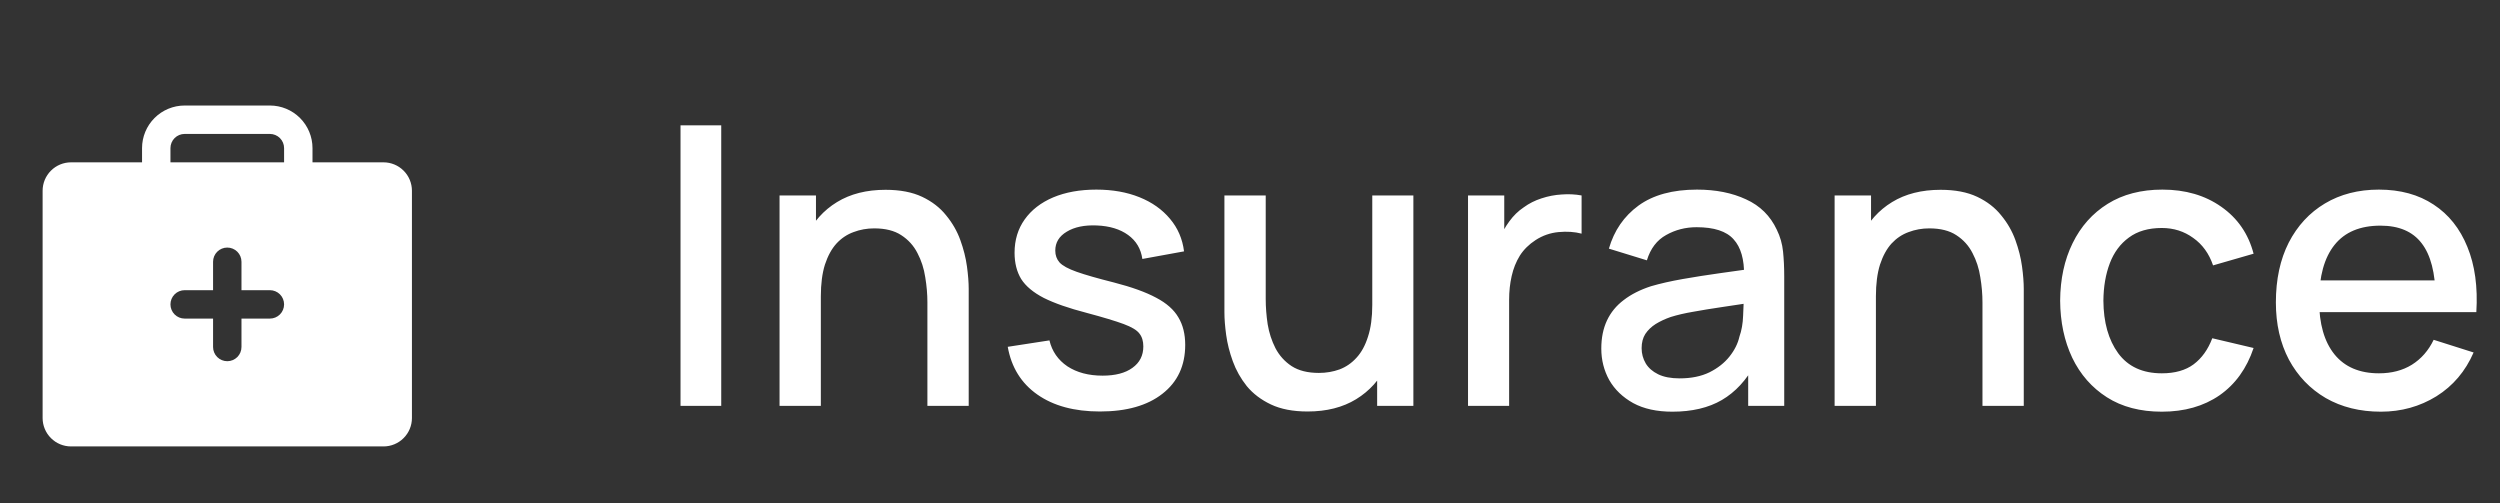 <?xml version="1.0" encoding="UTF-8"?> <svg xmlns="http://www.w3.org/2000/svg" width="154" height="31" viewBox="0 0 154 31" fill="none"><rect x="0" y="0" width="154" height="31" fill="#333333" stroke="none"/> <g clip-path="url(#clip0_124_2149)"> <path d="M23.625 10H19.25V9.125C19.25 8.429 18.973 7.761 18.481 7.269C17.989 6.777 17.321 6.5 16.625 6.5H11.375C10.679 6.5 10.011 6.777 9.519 7.269C9.027 7.761 8.75 8.429 8.75 9.125V10H4.375C3.911 10 3.466 10.184 3.138 10.513C2.809 10.841 2.625 11.286 2.625 11.75V25.75C2.625 26.214 2.809 26.659 3.138 26.987C3.466 27.316 3.911 27.5 4.375 27.5H23.625C24.089 27.5 24.534 27.316 24.862 26.987C25.191 26.659 25.375 26.214 25.375 25.75V11.75C25.375 11.286 25.191 10.841 24.862 10.513C24.534 10.184 24.089 10 23.625 10ZM16.625 19.625H14.875V21.375C14.875 21.607 14.783 21.83 14.619 21.994C14.455 22.158 14.232 22.25 14 22.25C13.768 22.25 13.545 22.158 13.381 21.994C13.217 21.83 13.125 21.607 13.125 21.375V19.625H11.375C11.143 19.625 10.92 19.533 10.756 19.369C10.592 19.205 10.5 18.982 10.5 18.75C10.5 18.518 10.592 18.295 10.756 18.131C10.92 17.967 11.143 17.875 11.375 17.875H13.125V16.125C13.125 15.893 13.217 15.67 13.381 15.506C13.545 15.342 13.768 15.25 14 15.25C14.232 15.25 14.455 15.342 14.619 15.506C14.783 15.67 14.875 15.893 14.875 16.125V17.875H16.625C16.857 17.875 17.08 17.967 17.244 18.131C17.408 18.295 17.5 18.518 17.5 18.75C17.5 18.982 17.408 19.205 17.244 19.369C17.08 19.533 16.857 19.625 16.625 19.625ZM17.5 10H10.5V9.125C10.5 8.893 10.592 8.67 10.756 8.506C10.92 8.342 11.143 8.25 11.375 8.25H16.625C16.857 8.25 17.08 8.342 17.244 8.506C17.408 8.67 17.5 8.893 17.5 9.125V10Z" fill="white"></path> </g> <path d="M41.92 25V7.72H44.428V25H41.92ZM57.128 25V18.628C57.128 18.124 57.084 17.608 56.996 17.08C56.916 16.544 56.756 16.048 56.516 15.592C56.284 15.136 55.952 14.768 55.52 14.488C55.096 14.208 54.54 14.068 53.852 14.068C53.404 14.068 52.98 14.144 52.58 14.296C52.18 14.44 51.828 14.676 51.524 15.004C51.228 15.332 50.992 15.764 50.816 16.3C50.648 16.836 50.564 17.488 50.564 18.256L49.004 17.668C49.004 16.492 49.224 15.456 49.664 14.56C50.104 13.656 50.736 12.952 51.56 12.448C52.384 11.944 53.38 11.692 54.548 11.692C55.444 11.692 56.196 11.836 56.804 12.124C57.412 12.412 57.904 12.792 58.28 13.264C58.664 13.728 58.956 14.236 59.156 14.788C59.356 15.34 59.492 15.88 59.564 16.408C59.636 16.936 59.672 17.4 59.672 17.8V25H57.128ZM48.02 25V12.04H50.264V15.784H50.564V25H48.02ZM67.753 25.348C66.177 25.348 64.893 25 63.901 24.304C62.909 23.608 62.301 22.628 62.077 21.364L64.645 20.968C64.805 21.64 65.173 22.172 65.749 22.564C66.333 22.948 67.057 23.14 67.921 23.14C68.705 23.14 69.317 22.98 69.757 22.66C70.205 22.34 70.429 21.9 70.429 21.34C70.429 21.012 70.349 20.748 70.189 20.548C70.037 20.34 69.713 20.144 69.217 19.96C68.721 19.776 67.965 19.548 66.949 19.276C65.837 18.988 64.953 18.68 64.297 18.352C63.649 18.016 63.185 17.628 62.905 17.188C62.633 16.74 62.497 16.2 62.497 15.568C62.497 14.784 62.705 14.1 63.121 13.516C63.537 12.932 64.121 12.48 64.873 12.16C65.633 11.84 66.521 11.68 67.537 11.68C68.529 11.68 69.413 11.836 70.189 12.148C70.965 12.46 71.593 12.904 72.073 13.48C72.553 14.048 72.841 14.716 72.937 15.484L70.369 15.952C70.281 15.328 69.989 14.836 69.493 14.476C68.997 14.116 68.353 13.92 67.561 13.888C66.801 13.856 66.185 13.984 65.713 14.272C65.241 14.552 65.005 14.94 65.005 15.436C65.005 15.724 65.093 15.968 65.269 16.168C65.453 16.368 65.805 16.56 66.325 16.744C66.845 16.928 67.613 17.148 68.629 17.404C69.717 17.684 70.581 17.996 71.221 18.34C71.861 18.676 72.317 19.08 72.589 19.552C72.869 20.016 73.009 20.58 73.009 21.244C73.009 22.524 72.541 23.528 71.605 24.256C70.677 24.984 69.393 25.348 67.753 25.348ZM80.548 25.348C79.652 25.348 78.9 25.204 78.292 24.916C77.684 24.628 77.188 24.252 76.804 23.788C76.428 23.316 76.14 22.804 75.94 22.252C75.74 21.7 75.604 21.16 75.532 20.632C75.46 20.104 75.424 19.64 75.424 19.24V12.04H77.968V18.412C77.968 18.916 78.008 19.436 78.088 19.972C78.176 20.5 78.336 20.992 78.568 21.448C78.808 21.904 79.14 22.272 79.564 22.552C79.996 22.832 80.556 22.972 81.244 22.972C81.692 22.972 82.116 22.9 82.516 22.756C82.916 22.604 83.264 22.364 83.56 22.036C83.864 21.708 84.1 21.276 84.268 20.74C84.444 20.204 84.532 19.552 84.532 18.784L86.092 19.372C86.092 20.548 85.872 21.588 85.432 22.492C84.992 23.388 84.36 24.088 83.536 24.592C82.712 25.096 81.716 25.348 80.548 25.348ZM84.832 25V21.256H84.532V12.04H87.064V25H84.832ZM90.43 25V12.04H92.662V15.184L92.35 14.776C92.51 14.36 92.718 13.98 92.974 13.636C93.23 13.284 93.526 12.996 93.862 12.772C94.19 12.532 94.554 12.348 94.954 12.22C95.362 12.084 95.778 12.004 96.202 11.98C96.626 11.948 97.034 11.968 97.426 12.04V14.392C97.002 14.28 96.53 14.248 96.01 14.296C95.498 14.344 95.026 14.508 94.594 14.788C94.186 15.052 93.862 15.372 93.622 15.748C93.39 16.124 93.222 16.544 93.118 17.008C93.014 17.464 92.962 17.948 92.962 18.46V25H90.43ZM103.02 25.36C102.06 25.36 101.256 25.184 100.608 24.832C99.96 24.472 99.468 24 99.132 23.416C98.804 22.824 98.64 22.176 98.64 21.472C98.64 20.816 98.756 20.24 98.988 19.744C99.22 19.248 99.564 18.828 100.02 18.484C100.476 18.132 101.036 17.848 101.7 17.632C102.276 17.464 102.928 17.316 103.656 17.188C104.384 17.06 105.148 16.94 105.948 16.828C106.756 16.716 107.556 16.604 108.348 16.492L107.436 16.996C107.452 15.98 107.236 15.228 106.788 14.74C106.348 14.244 105.588 13.996 104.508 13.996C103.828 13.996 103.204 14.156 102.636 14.476C102.068 14.788 101.672 15.308 101.448 16.036L99.108 15.316C99.428 14.204 100.036 13.32 100.932 12.664C101.836 12.008 103.036 11.68 104.532 11.68C105.692 11.68 106.7 11.88 107.556 12.28C108.42 12.672 109.052 13.296 109.452 14.152C109.66 14.576 109.788 15.024 109.836 15.496C109.884 15.968 109.908 16.476 109.908 17.02V25H107.688V22.036L108.12 22.42C107.584 23.412 106.9 24.152 106.068 24.64C105.244 25.12 104.228 25.36 103.02 25.36ZM103.464 23.308C104.176 23.308 104.788 23.184 105.3 22.936C105.812 22.68 106.224 22.356 106.536 21.964C106.848 21.572 107.052 21.164 107.148 20.74C107.284 20.356 107.36 19.924 107.376 19.444C107.4 18.964 107.412 18.58 107.412 18.292L108.228 18.592C107.436 18.712 106.716 18.82 106.068 18.916C105.42 19.012 104.832 19.108 104.304 19.204C103.784 19.292 103.32 19.4 102.912 19.528C102.568 19.648 102.26 19.792 101.988 19.96C101.724 20.128 101.512 20.332 101.352 20.572C101.2 20.812 101.124 21.104 101.124 21.448C101.124 21.784 101.208 22.096 101.376 22.384C101.544 22.664 101.8 22.888 102.144 23.056C102.488 23.224 102.928 23.308 103.464 23.308ZM122.12 25V18.628C122.12 18.124 122.076 17.608 121.988 17.08C121.908 16.544 121.748 16.048 121.508 15.592C121.276 15.136 120.944 14.768 120.512 14.488C120.088 14.208 119.532 14.068 118.844 14.068C118.396 14.068 117.972 14.144 117.572 14.296C117.172 14.44 116.82 14.676 116.516 15.004C116.22 15.332 115.984 15.764 115.808 16.3C115.64 16.836 115.556 17.488 115.556 18.256L113.996 17.668C113.996 16.492 114.216 15.456 114.656 14.56C115.096 13.656 115.728 12.952 116.552 12.448C117.376 11.944 118.372 11.692 119.54 11.692C120.436 11.692 121.188 11.836 121.796 12.124C122.404 12.412 122.896 12.792 123.272 13.264C123.656 13.728 123.948 14.236 124.148 14.788C124.348 15.34 124.484 15.88 124.556 16.408C124.628 16.936 124.664 17.4 124.664 17.8V25H122.12ZM113.012 25V12.04H115.256V15.784H115.556V25H113.012ZM133.169 25.36C131.841 25.36 130.713 25.064 129.785 24.472C128.857 23.88 128.145 23.068 127.649 22.036C127.161 21.004 126.913 19.832 126.905 18.52C126.913 17.184 127.169 16.004 127.673 14.98C128.177 13.948 128.897 13.14 129.833 12.556C130.769 11.972 131.893 11.68 133.205 11.68C134.621 11.68 135.829 12.032 136.829 12.736C137.837 13.44 138.501 14.404 138.821 15.628L136.325 16.348C136.077 15.62 135.669 15.056 135.101 14.656C134.541 14.248 133.897 14.044 133.169 14.044C132.345 14.044 131.669 14.24 131.141 14.632C130.613 15.016 130.221 15.544 129.965 16.216C129.709 16.888 129.577 17.656 129.569 18.52C129.577 19.856 129.881 20.936 130.481 21.76C131.089 22.584 131.985 22.996 133.169 22.996C133.977 22.996 134.629 22.812 135.125 22.444C135.629 22.068 136.013 21.532 136.277 20.836L138.821 21.436C138.397 22.7 137.697 23.672 136.721 24.352C135.745 25.024 134.561 25.36 133.169 25.36ZM146.662 25.36C145.374 25.36 144.242 25.08 143.266 24.52C142.298 23.952 141.542 23.164 140.998 22.156C140.462 21.14 140.194 19.964 140.194 18.628C140.194 17.212 140.458 15.984 140.986 14.944C141.522 13.904 142.266 13.1 143.218 12.532C144.17 11.964 145.278 11.68 146.542 11.68C147.862 11.68 148.986 11.988 149.914 12.604C150.842 13.212 151.534 14.08 151.99 15.208C152.454 16.336 152.638 17.676 152.542 19.228H150.034V18.316C150.018 16.812 149.73 15.7 149.17 14.98C148.618 14.26 147.774 13.9 146.638 13.9C145.382 13.9 144.438 14.296 143.806 15.088C143.174 15.88 142.858 17.024 142.858 18.52C142.858 19.944 143.174 21.048 143.806 21.832C144.438 22.608 145.35 22.996 146.542 22.996C147.326 22.996 148.002 22.82 148.57 22.468C149.146 22.108 149.594 21.596 149.914 20.932L152.374 21.712C151.87 22.872 151.106 23.772 150.082 24.412C149.058 25.044 147.918 25.36 146.662 25.36ZM142.042 19.228V17.272H151.294V19.228H142.042Z" fill="white"></path> <defs> <clipPath id="clip0_124_2149"> <rect width="28" height="28" fill="white" transform="translate(0 3)"></rect> </clipPath> </defs> </svg> 